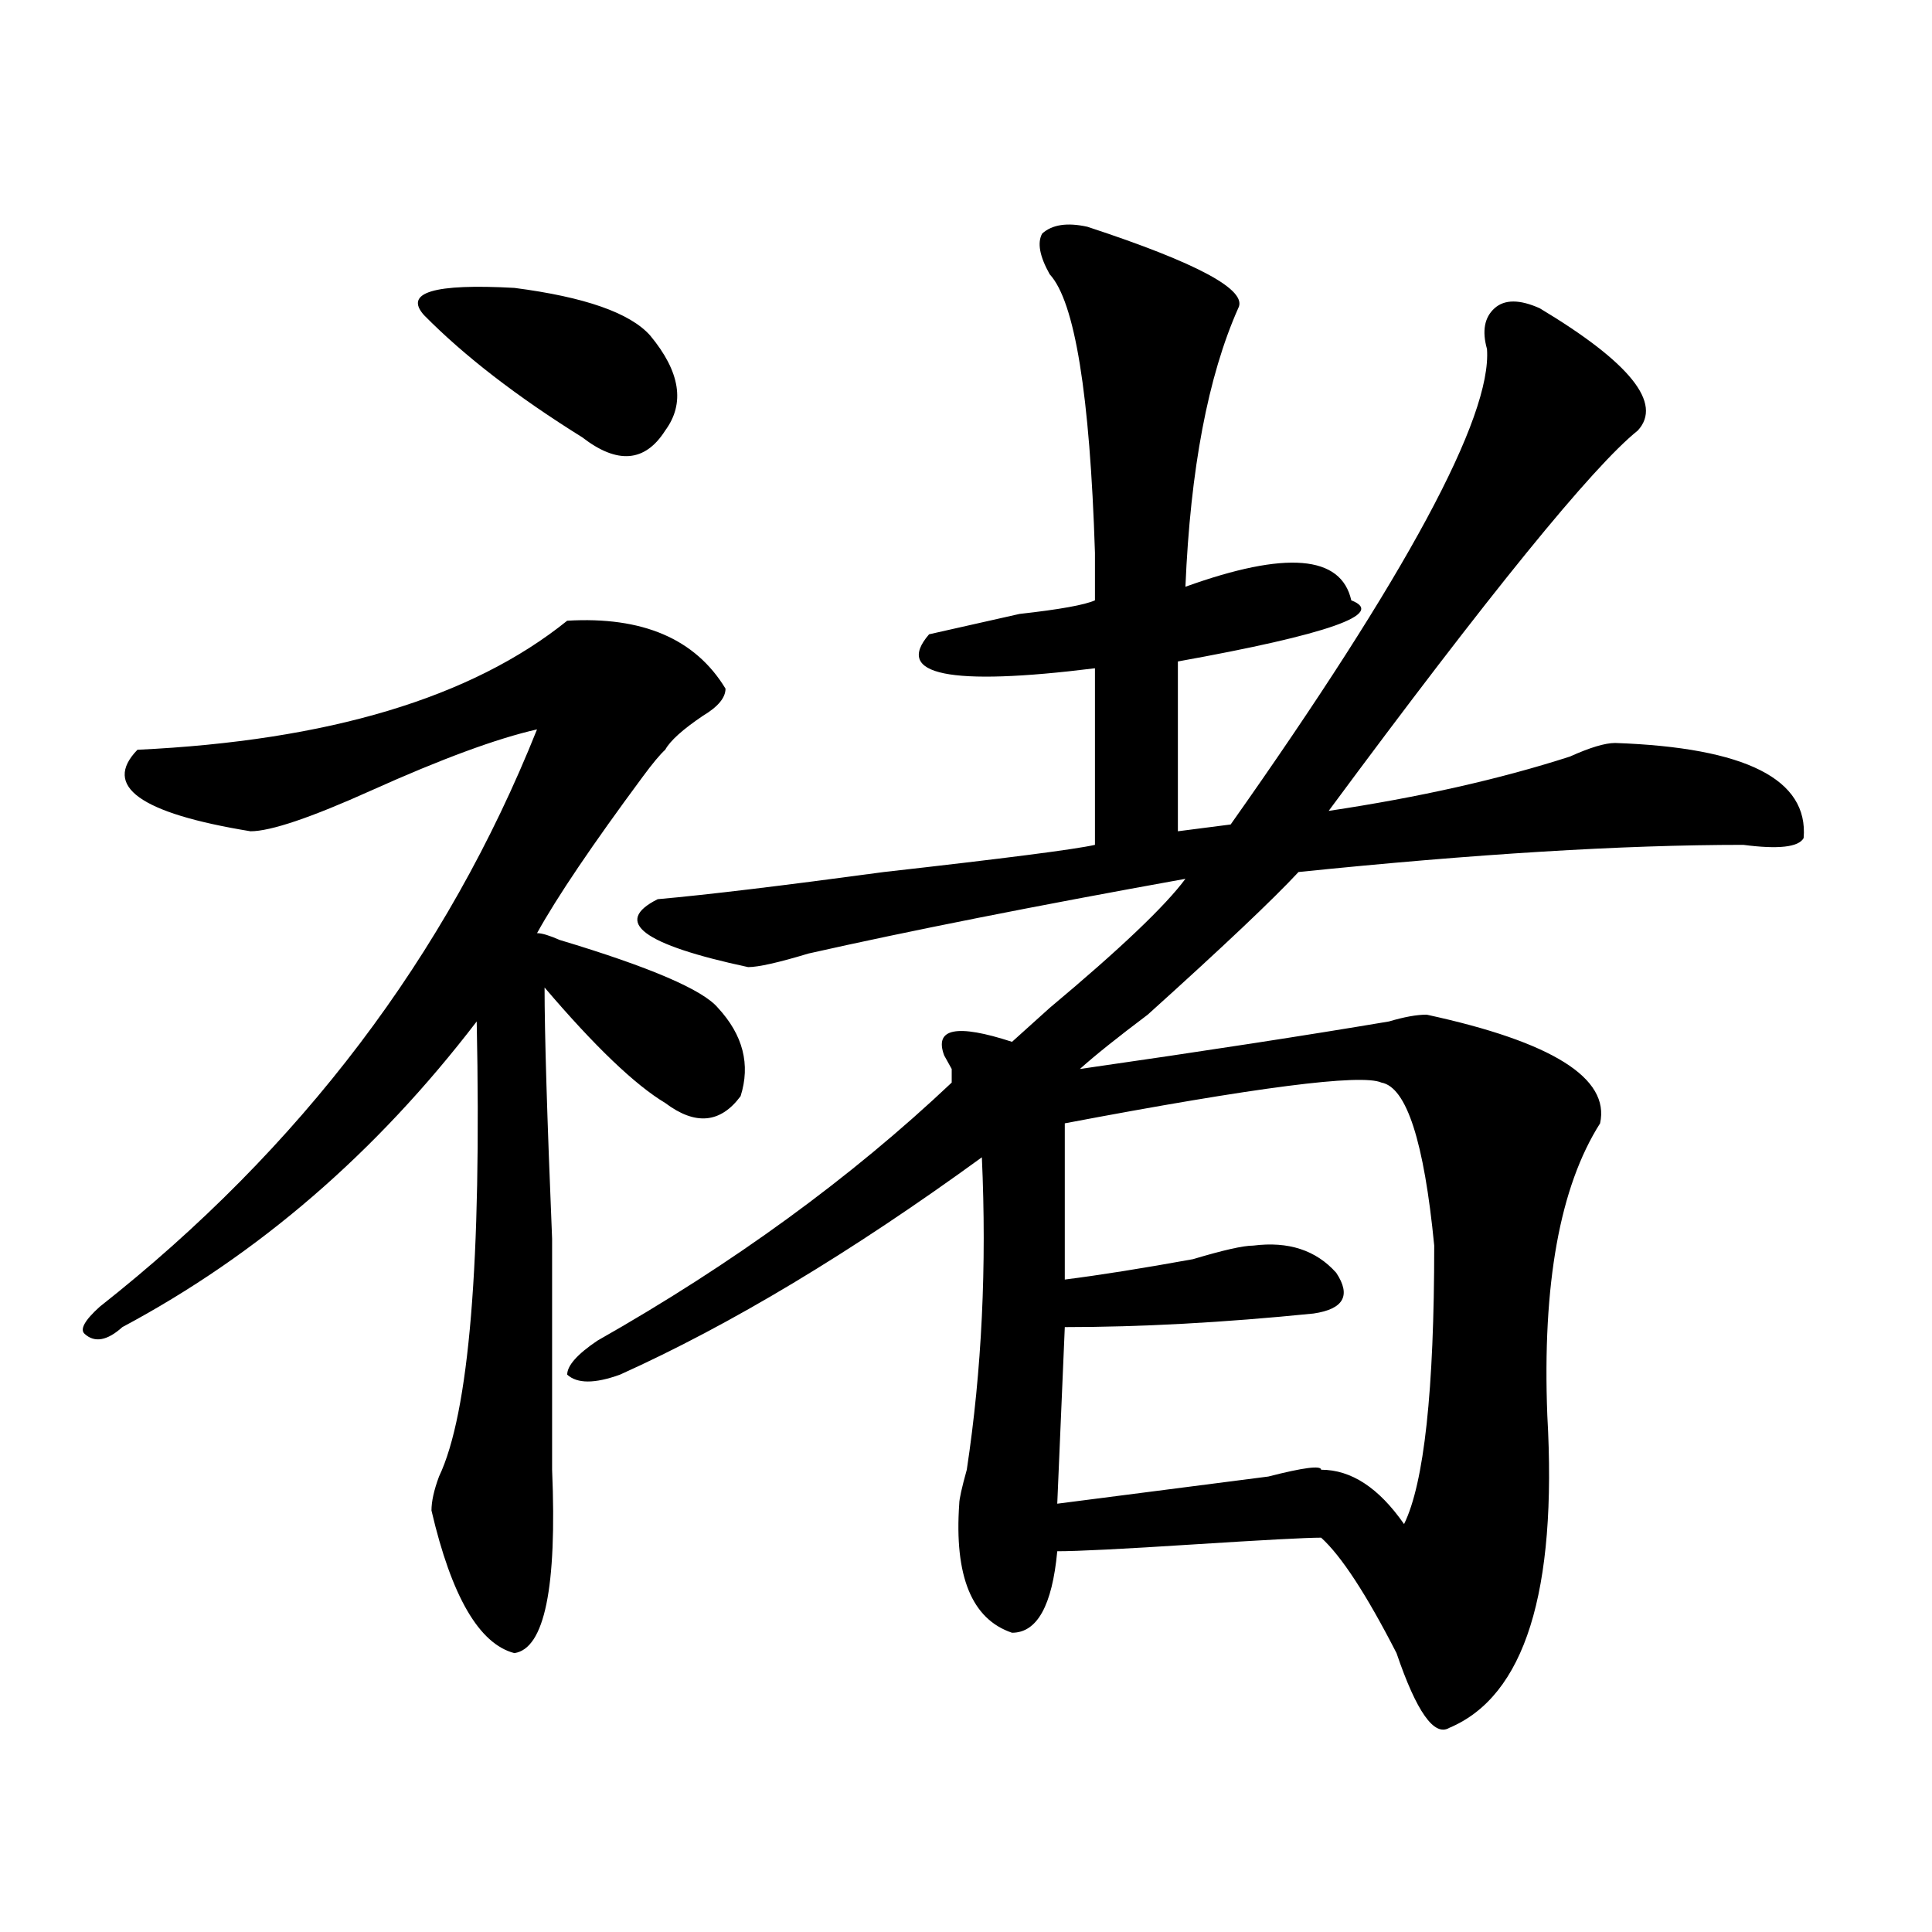 <?xml version="1.0" encoding="utf-8"?>
<!-- Generator: Adobe Illustrator 16.0.0, SVG Export Plug-In . SVG Version: 6.00 Build 0)  -->
<!DOCTYPE svg PUBLIC "-//W3C//DTD SVG 1.1//EN" "http://www.w3.org/Graphics/SVG/1.1/DTD/svg11.dtd">
<svg version="1.1" id="图层_1" xmlns="http://www.w3.org/2000/svg" xmlns:xlink="http://www.w3.org/1999/xlink" x="0px" y="0px"
	 width="1000px" height="1000px" viewBox="0 0 1000 1000" enable-background="new 0 0 1000 1000" xml:space="preserve">
<path d="M293.578,321.281c39.023-2.308,66.34,9.394,81.949,35.156c0,4.724-3.902,9.394-11.707,14.063
	c-10.427,7.031-16.95,12.909-19.512,17.578c-2.622,2.362-6.524,7.031-11.707,14.063c-26.036,35.156-44.267,62.128-54.633,80.859
	c2.562,0,6.464,1.208,11.707,3.516c46.828,14.063,74.145,25.817,81.949,35.156c12.987,14.063,16.89,29.333,11.707,45.703
	c-10.427,14.063-23.414,15.271-39.023,3.516c-15.609-9.339-36.462-29.278-62.438-59.766c0,23.456,1.28,66.797,3.902,130.078
	c0,60.974,0,100.8,0,119.531c2.562,60.919-3.902,92.56-19.512,94.922c-18.231-4.725-32.56-29.334-42.926-73.828
	c0-4.669,1.28-10.547,3.902-17.578c15.609-32.794,22.073-111.292,19.512-235.547c-52.071,68.005-113.168,120.739-183.41,158.203
	c-7.805,7.031-14.329,8.239-19.512,3.516c-2.622-2.308,0-7.031,7.805-14.063c104.022-82.013,179.508-181.604,226.336-298.828
	c-20.853,4.724-49.45,15.271-85.852,31.641c-31.219,14.063-52.071,21.094-62.438,21.094c-57.255-9.339-76.767-23.401-58.535-42.188
	C169.983,383.409,244.128,361.161,293.578,321.281z M336.504,173.625c15.609,18.786,18.171,35.156,7.805,49.219
	c-10.427,16.425-24.755,17.578-42.926,3.516c-33.841-21.094-61.157-42.188-81.949-63.281c-10.427-11.7,5.183-16.37,46.828-14.063
	C302.663,153.739,326.077,161.925,336.504,173.625z M562.84,117.375c57.194,18.786,83.229,32.849,78.047,42.188
	c-15.609,35.156-24.755,83.222-27.316,144.141c52.011-18.731,80.608-16.37,85.852,7.031c18.171,7.031-11.707,17.578-89.754,31.641
	v87.891l27.316-3.516c91.034-128.87,135.241-210.938,132.68-246.094c-2.622-9.339-1.341-16.37,3.902-21.094
	c5.183-4.669,12.987-4.669,23.414,0c46.828,28.125,63.718,49.219,50.73,63.281c-23.414,18.786-76.767,84.375-159.996,196.875
	c46.828-7.031,88.413-16.37,124.875-28.125c10.366-4.669,18.171-7.031,23.414-7.031c67.62,2.362,100.12,18.786,97.559,49.219
	c-2.622,4.724-13.048,5.878-31.219,3.516c-62.438,0-139.204,4.724-230.238,14.063c-13.048,14.063-39.023,38.672-78.047,73.828
	c-15.609,11.755-27.316,21.094-35.121,28.125c64.999-9.339,118.351-17.578,159.996-24.609c7.805-2.308,14.269-3.516,19.512-3.516
	c64.999,14.063,94.937,32.849,89.754,56.25c-20.853,32.849-29.938,83.222-27.316,151.172c5.183,91.406-11.707,145.294-50.73,161.719
	c-7.805,4.669-16.95-8.24-27.316-38.672c-15.609-30.487-28.657-50.372-39.023-59.766c-7.805,0-29.938,1.208-66.34,3.516
	c-36.462,2.362-59.876,3.516-70.242,3.516c-2.622,28.125-10.427,42.188-23.414,42.188c-20.853-7.031-29.938-29.334-27.316-66.797
	c0-2.308,1.28-8.185,3.902-17.578c7.805-51.526,10.366-105.469,7.805-161.719c-67.681,49.219-130.118,86.737-187.313,112.5
	c-13.048,4.724-22.134,4.724-27.316,0c0-4.669,5.183-10.547,15.609-17.578c70.242-39.825,131.339-84.375,183.41-133.594
	c0-2.308,0-4.669,0-7.031l-3.902-7.031c-5.243-14.063,6.464-16.37,35.121-7.031c2.562-2.308,9.085-8.185,19.512-17.578
	c36.401-30.433,59.815-52.734,70.242-66.797c-78.047,14.063-143.106,26.972-195.117,38.672c-15.609,4.724-26.036,7.031-31.219,7.031
	c-54.633-11.7-70.242-23.401-46.828-35.156c25.976-2.308,64.999-7.031,117.07-14.063c62.438-7.031,98.839-11.7,109.266-14.063
	v-91.406c-75.485,9.394-104.083,3.516-85.852-17.578c10.366-2.308,25.976-5.823,46.828-10.547
	c20.792-2.308,33.78-4.669,39.023-7.031c0-7.031,0-15.216,0-24.609c-2.622-82.013-10.427-130.078-23.414-144.141
	c-5.243-9.339-6.524-16.37-3.902-21.094C544.608,116.222,552.413,115.067,562.84,117.375z M715.031,560.344
	c-10.427-4.669-65.06,2.362-163.898,21.094v80.859c18.171-2.308,40.304-5.823,66.34-10.547c15.609-4.669,25.976-7.031,31.219-7.031
	c18.171-2.308,32.499,2.362,42.926,14.063c7.805,11.755,3.902,18.786-11.707,21.094c-46.828,4.724-89.754,7.031-128.777,7.031
	l-3.902,91.406c36.401-4.669,72.804-9.339,109.266-14.063c18.171-4.669,27.316-5.823,27.316-3.516
	c15.609,0,29.878,9.394,42.926,28.125c10.366-21.094,15.609-69.104,15.609-144.141C737.104,590.831,728.019,562.706,715.031,560.344
	z"/>
</svg>
